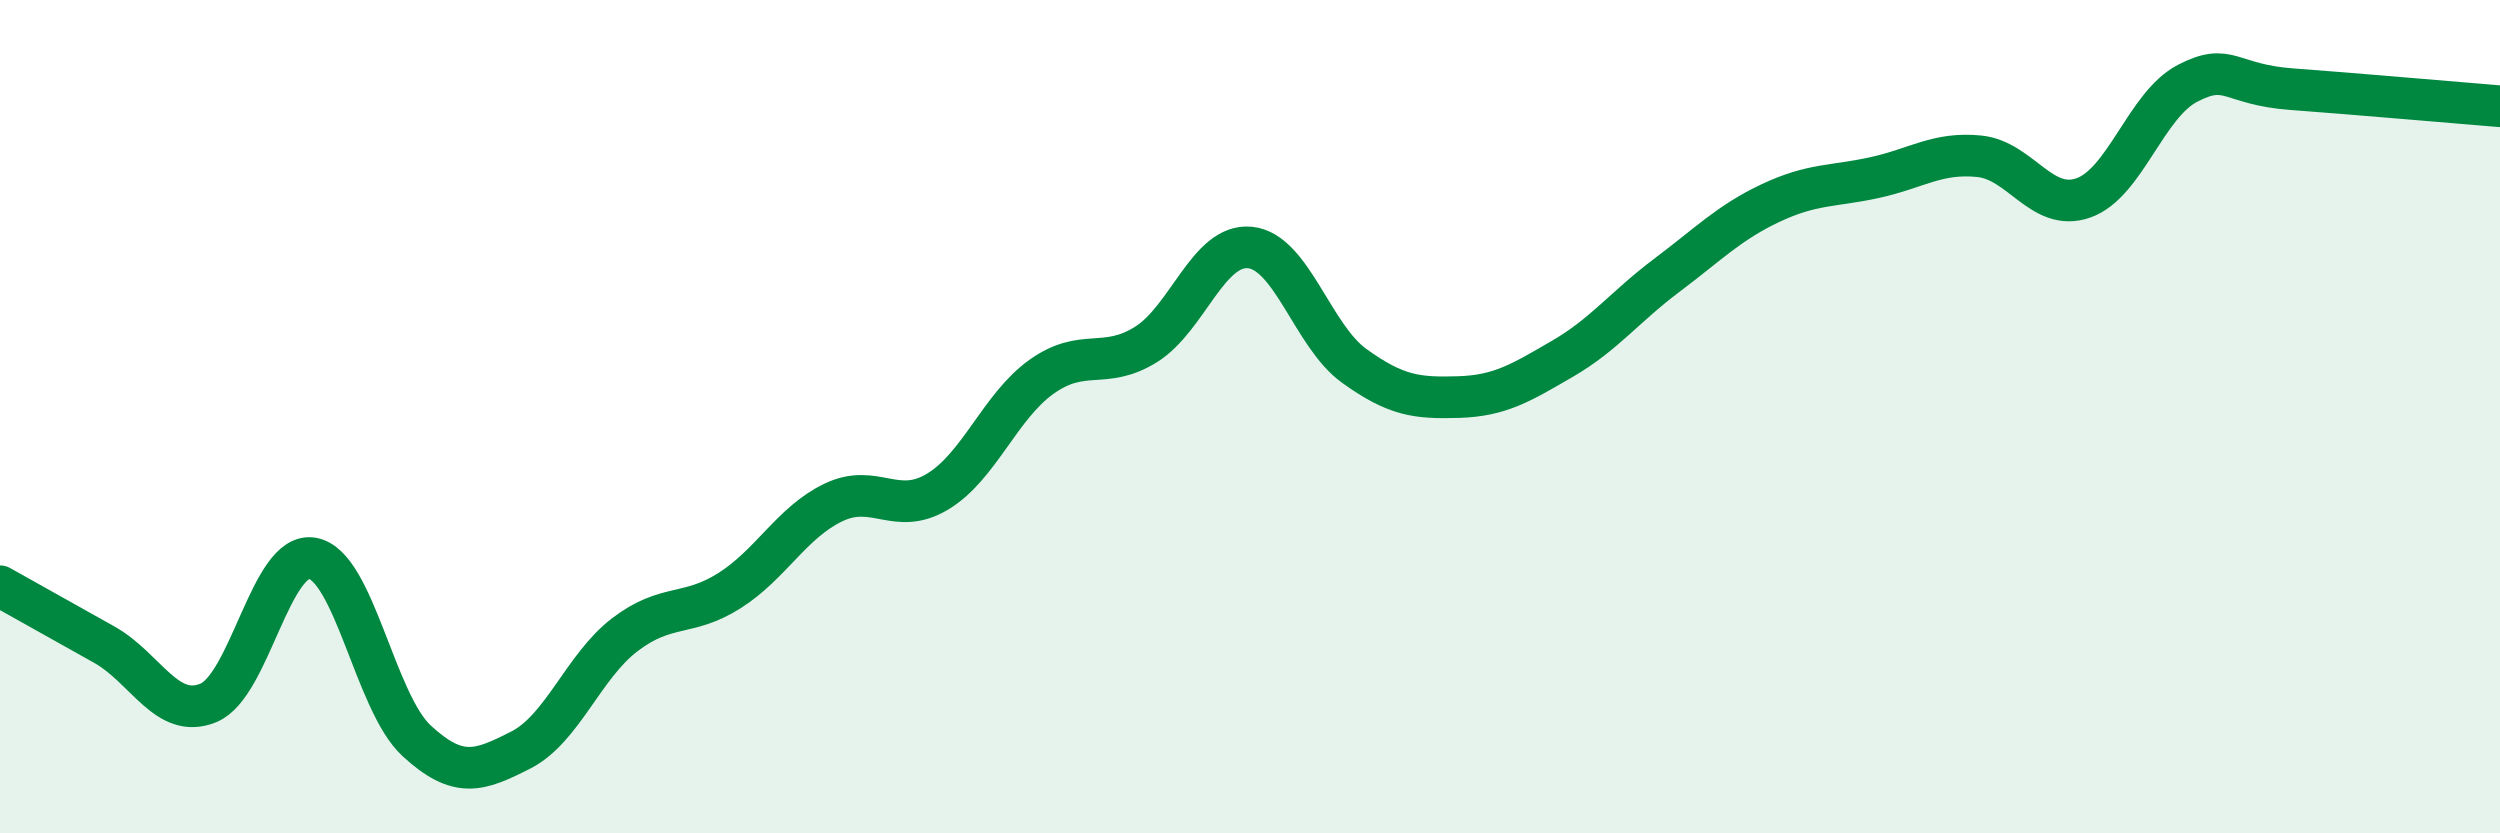 
    <svg width="60" height="20" viewBox="0 0 60 20" xmlns="http://www.w3.org/2000/svg">
      <path
        d="M 0,14.07 C 0.5,14.35 1.5,14.91 2.5,15.47 C 3.5,16.03 4,17.28 5,16.87 C 6,16.46 6.5,13.22 7.5,13.4 C 8.5,13.58 9,16.86 10,17.78 C 11,18.7 11.5,18.51 12.5,18 C 13.5,17.49 14,15.99 15,15.23 C 16,14.47 16.5,14.81 17.5,14.18 C 18.5,13.55 19,12.54 20,12.06 C 21,11.58 21.5,12.4 22.5,11.8 C 23.5,11.2 24,9.75 25,9.04 C 26,8.33 26.5,8.89 27.5,8.27 C 28.5,7.65 29,5.84 30,5.94 C 31,6.04 31.5,8.06 32.5,8.78 C 33.5,9.5 34,9.56 35,9.53 C 36,9.5 36.5,9.19 37.5,8.61 C 38.5,8.03 39,7.36 40,6.61 C 41,5.86 41.5,5.34 42.5,4.87 C 43.5,4.4 44,4.48 45,4.26 C 46,4.04 46.5,3.65 47.5,3.75 C 48.5,3.85 49,5.1 50,4.75 C 51,4.4 51.5,2.52 52.5,2 C 53.5,1.48 53.5,2.03 55,2.14 C 56.5,2.25 59,2.47 60,2.55L60 20L0 20Z"
        fill="#008740"
        opacity="0.1"
        stroke-linecap="round"
        stroke-linejoin="round"
      />
      <path
        d="M 0,14.07 C 0.5,14.35 1.5,14.91 2.5,15.47 C 3.5,16.03 4,17.28 5,16.87 C 6,16.46 6.5,13.22 7.5,13.4 C 8.5,13.58 9,16.86 10,17.78 C 11,18.7 11.5,18.51 12.5,18 C 13.5,17.49 14,15.99 15,15.23 C 16,14.47 16.5,14.81 17.5,14.18 C 18.5,13.55 19,12.54 20,12.06 C 21,11.58 21.5,12.4 22.5,11.8 C 23.5,11.2 24,9.75 25,9.04 C 26,8.33 26.5,8.89 27.5,8.27 C 28.5,7.65 29,5.84 30,5.94 C 31,6.04 31.5,8.06 32.5,8.78 C 33.5,9.5 34,9.56 35,9.53 C 36,9.5 36.5,9.19 37.5,8.61 C 38.5,8.03 39,7.36 40,6.61 C 41,5.86 41.5,5.34 42.5,4.87 C 43.5,4.4 44,4.48 45,4.26 C 46,4.04 46.5,3.65 47.5,3.75 C 48.5,3.85 49,5.1 50,4.75 C 51,4.4 51.5,2.52 52.5,2 C 53.5,1.48 53.5,2.03 55,2.14 C 56.5,2.25 59,2.47 60,2.55"
        stroke="#008740"
        stroke-width="1"
        fill="none"
        stroke-linecap="round"
        stroke-linejoin="round"
      />
    </svg>
  